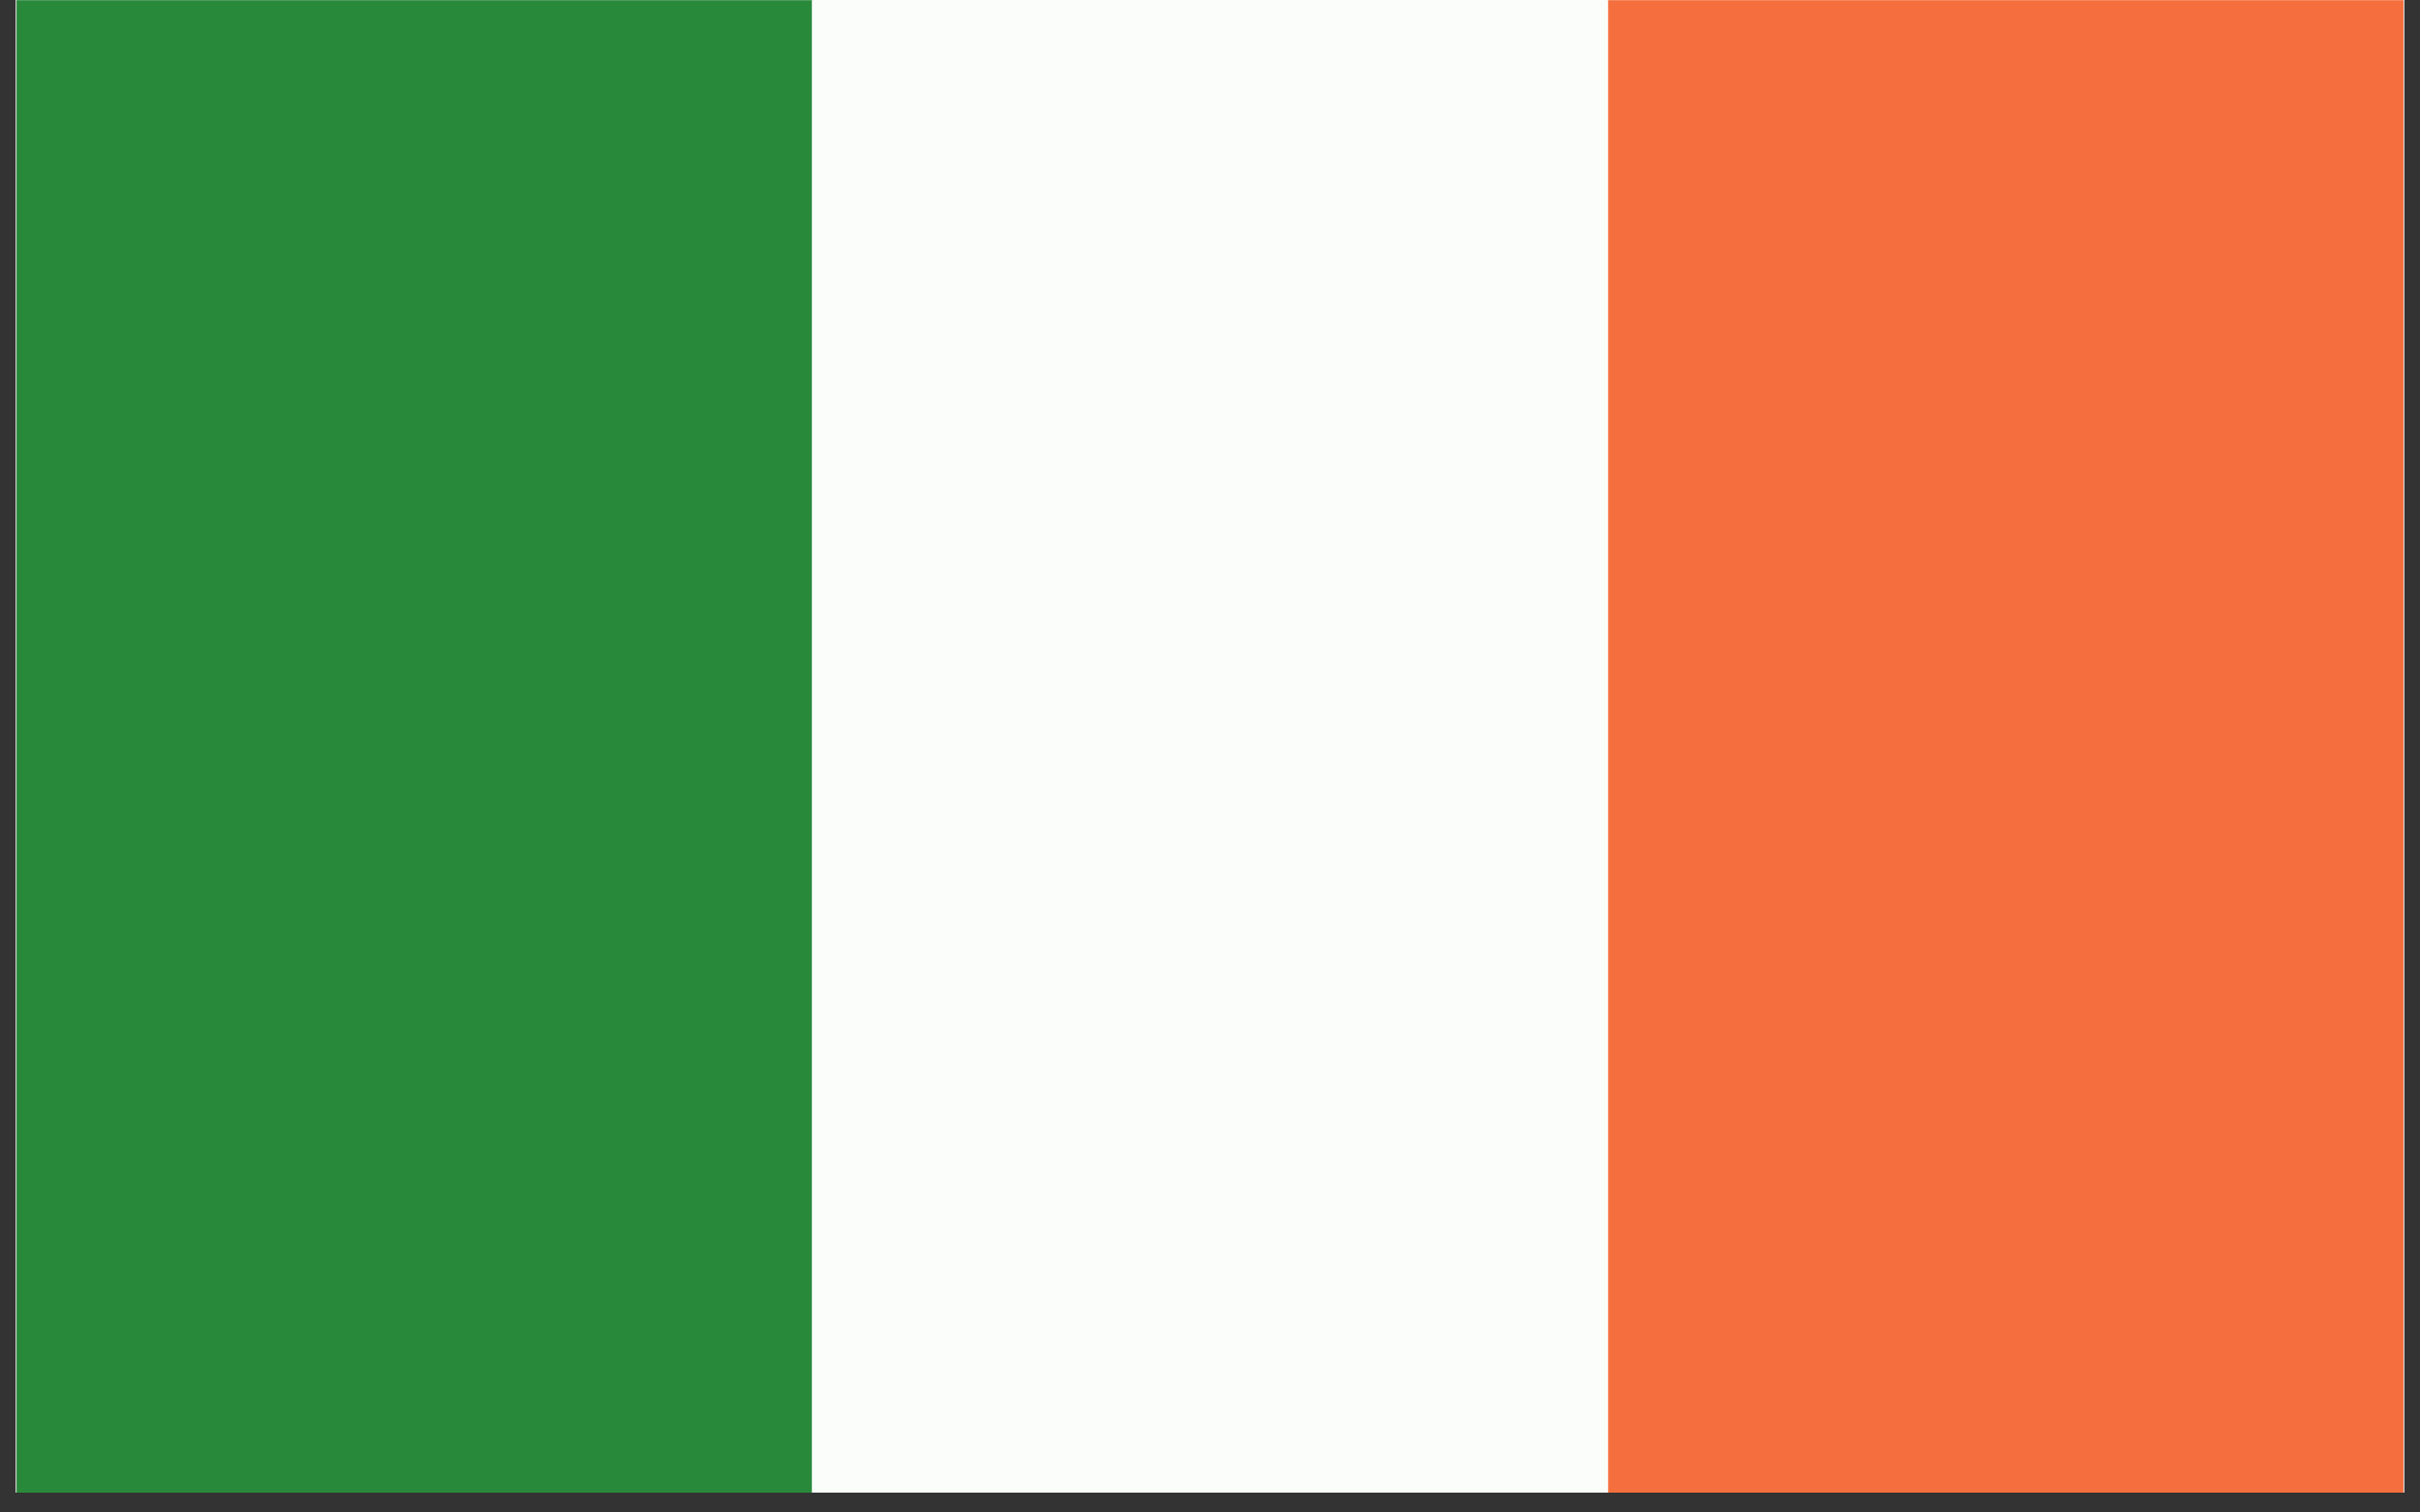 <svg version="1.0" preserveAspectRatio="xMidYMid meet" height="50" viewBox="0 0 60 37.5" zoomAndPan="magnify" width="80" xmlns:xlink="http://www.w3.org/1999/xlink" xmlns="http://www.w3.org/2000/svg"><rect x="0" y="0" width="60" height="37.5" fill="#333333" stroke="none"/><defs><clipPath id="aeda2f8b01"><path clip-rule="nonzero" d="M 0.395 0 L 59.605 0 L 59.605 37.008 L 0.395 37.008 Z M 0.395 0"></path></clipPath><clipPath id="9448900866"><path clip-rule="nonzero" d="M 0.395 0 L 21 0 L 21 37.008 L 0.395 37.008 Z M 0.395 0"></path></clipPath><clipPath id="b3ae1ce80e"><path clip-rule="nonzero" d="M 39 0 L 59.605 0 L 59.605 37.008 L 39 37.008 Z M 39 0"></path></clipPath><clipPath id="bddd4a2681"><path clip-rule="nonzero" d="M 20 0 L 40 0 L 40 37.008 L 20 37.008 Z M 20 0"></path></clipPath></defs><g clip-path="url(#aeda2f8b01)"><path fill-rule="nonzero" fill-opacity="1" d="M 0.395 0 L 59.605 0 L 59.605 37.008 L 0.395 37.008 Z M 0.395 0" fill="#ffffff"></path><path fill-rule="nonzero" fill-opacity="1" d="M 0.395 0 L 59.605 0 L 59.605 37.008 L 0.395 37.008 Z M 0.395 0" fill="#ffffff"></path></g><g clip-path="url(#9448900866)"><path fill-rule="nonzero" fill-opacity="1" d="M 20.152 39.234 L 0.41 39.234 L 0.41 0.004 L 20.152 0.004 L 20.152 39.234" fill="#29893b"></path></g><g clip-path="url(#b3ae1ce80e)"><path fill-rule="nonzero" fill-opacity="1" d="M 59.59 39.234 L 39.848 39.234 L 39.848 0.004 L 59.59 0.004 L 59.59 39.234" fill="#f46f3d"></path></g><g clip-path="url(#bddd4a2681)"><path fill-rule="nonzero" fill-opacity="1" d="M 39.871 39.234 L 20.129 39.234 L 20.129 0.004 L 39.871 0.004 L 39.871 39.234" fill="#fafdfa"></path></g></svg>